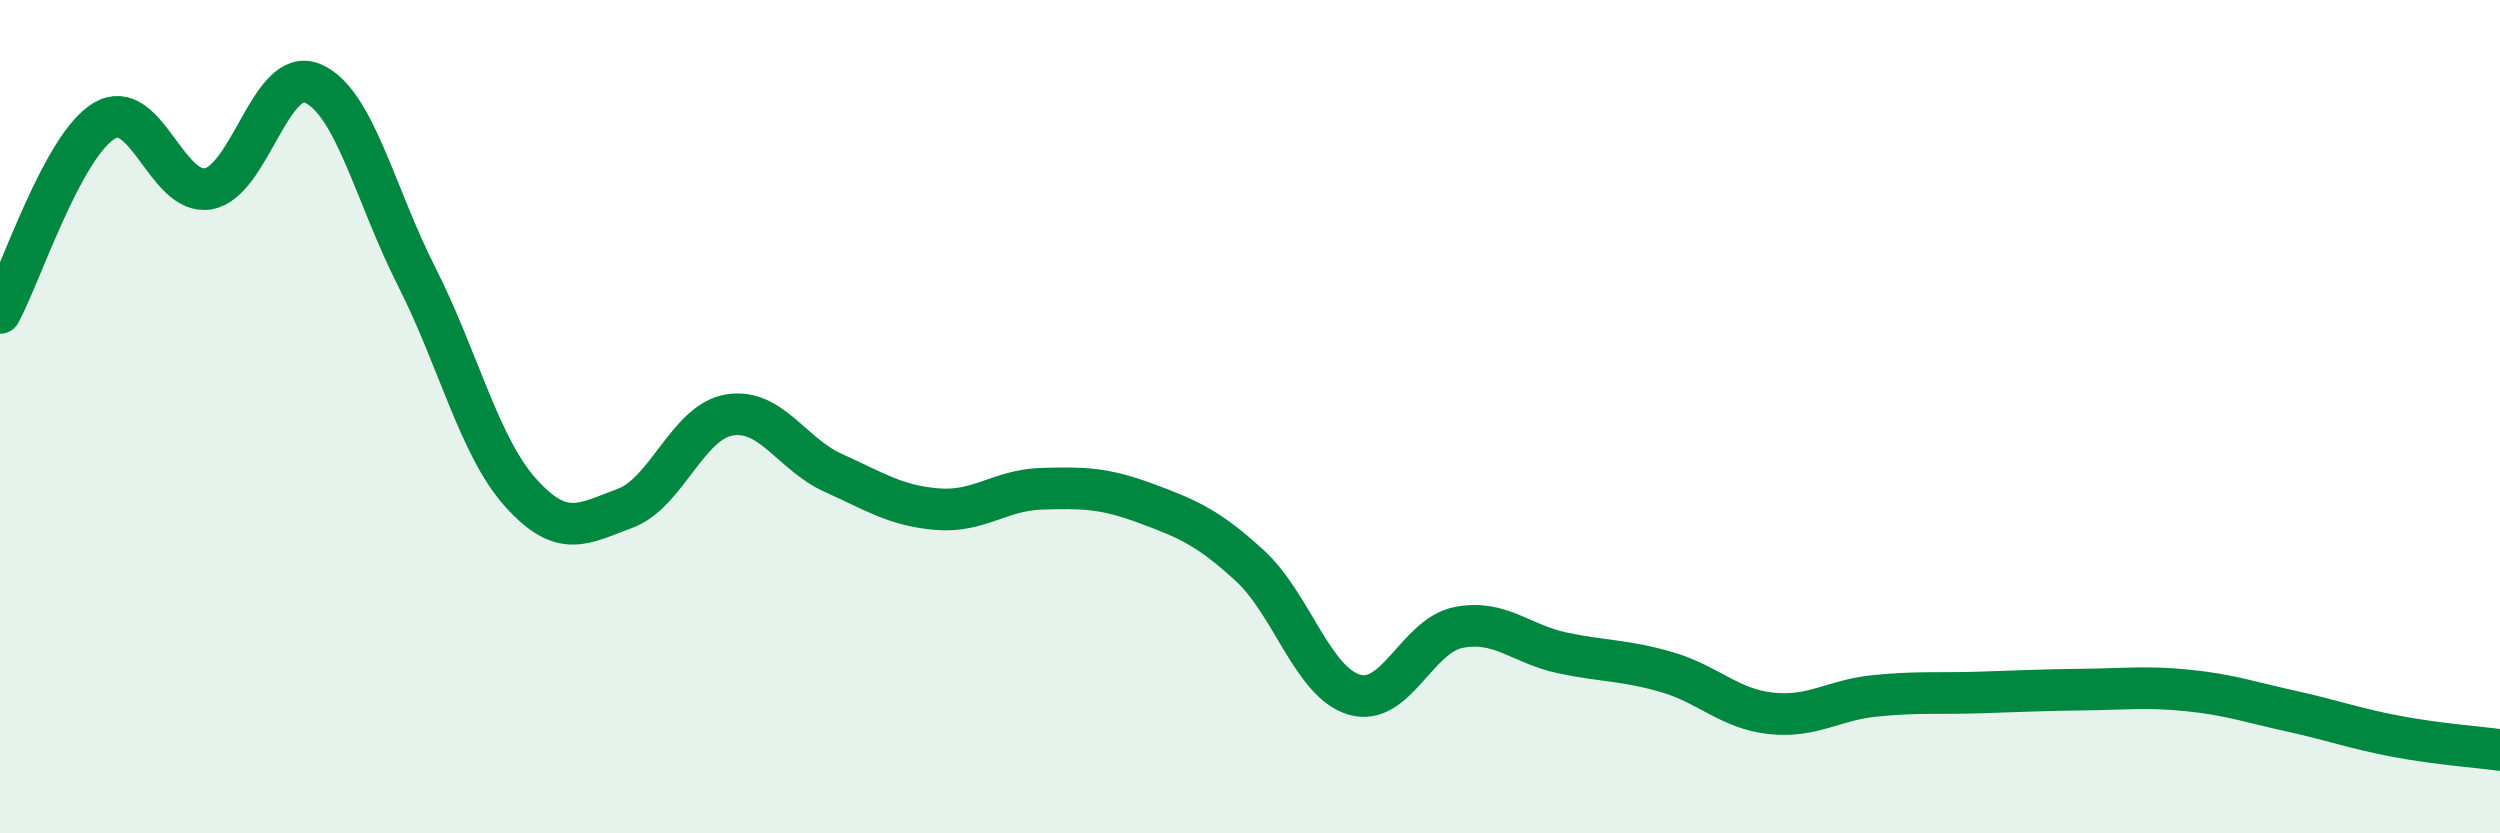 
    <svg width="60" height="20" viewBox="0 0 60 20" xmlns="http://www.w3.org/2000/svg">
      <path
        d="M 0,7.51 C 0.5,6.59 1.5,3.5 2.5,2.9 C 3.5,2.3 4,4.71 5,4.53 C 6,4.35 6.5,1.58 7.5,2 C 8.5,2.42 9,4.67 10,6.64 C 11,8.61 11.5,10.72 12.5,11.83 C 13.5,12.94 14,12.57 15,12.2 C 16,11.83 16.5,10.13 17.5,9.96 C 18.5,9.79 19,10.9 20,11.35 C 21,11.8 21.5,12.14 22.5,12.22 C 23.5,12.3 24,11.76 25,11.73 C 26,11.7 26.5,11.71 27.5,12.08 C 28.5,12.45 29,12.66 30,13.58 C 31,14.5 31.5,16.37 32.5,16.67 C 33.5,16.97 34,15.26 35,15.06 C 36,14.86 36.5,15.46 37.5,15.67 C 38.5,15.88 39,15.84 40,16.13 C 41,16.42 41.5,17.01 42.5,17.12 C 43.5,17.23 44,16.8 45,16.7 C 46,16.6 46.5,16.65 47.5,16.62 C 48.5,16.59 49,16.56 50,16.55 C 51,16.54 51.5,16.47 52.5,16.57 C 53.5,16.67 54,16.85 55,17.07 C 56,17.29 56.5,17.48 57.5,17.67 C 58.5,17.86 59.5,17.93 60,18L60 20L0 20Z"
        fill="#008740"
        opacity="0.1"
        stroke-linecap="round"
        stroke-linejoin="round"
      />
      <path
        d="M 0,7.51 C 0.5,6.59 1.5,3.5 2.5,2.9 C 3.5,2.3 4,4.71 5,4.53 C 6,4.35 6.5,1.58 7.5,2 C 8.5,2.42 9,4.67 10,6.64 C 11,8.61 11.5,10.72 12.5,11.83 C 13.5,12.94 14,12.57 15,12.2 C 16,11.83 16.5,10.13 17.5,9.96 C 18.5,9.79 19,10.9 20,11.35 C 21,11.8 21.5,12.14 22.5,12.22 C 23.5,12.3 24,11.76 25,11.73 C 26,11.7 26.5,11.71 27.5,12.08 C 28.5,12.45 29,12.66 30,13.58 C 31,14.5 31.5,16.37 32.5,16.67 C 33.5,16.97 34,15.26 35,15.06 C 36,14.86 36.5,15.46 37.5,15.67 C 38.5,15.88 39,15.84 40,16.13 C 41,16.42 41.5,17.01 42.5,17.12 C 43.5,17.23 44,16.8 45,16.7 C 46,16.6 46.5,16.65 47.5,16.62 C 48.5,16.59 49,16.56 50,16.55 C 51,16.54 51.5,16.47 52.5,16.57 C 53.5,16.67 54,16.85 55,17.07 C 56,17.29 56.5,17.48 57.5,17.67 C 58.5,17.86 59.5,17.93 60,18"
        stroke="#008740"
        stroke-width="1"
        fill="none"
        stroke-linecap="round"
        stroke-linejoin="round"
      />
    </svg>
  